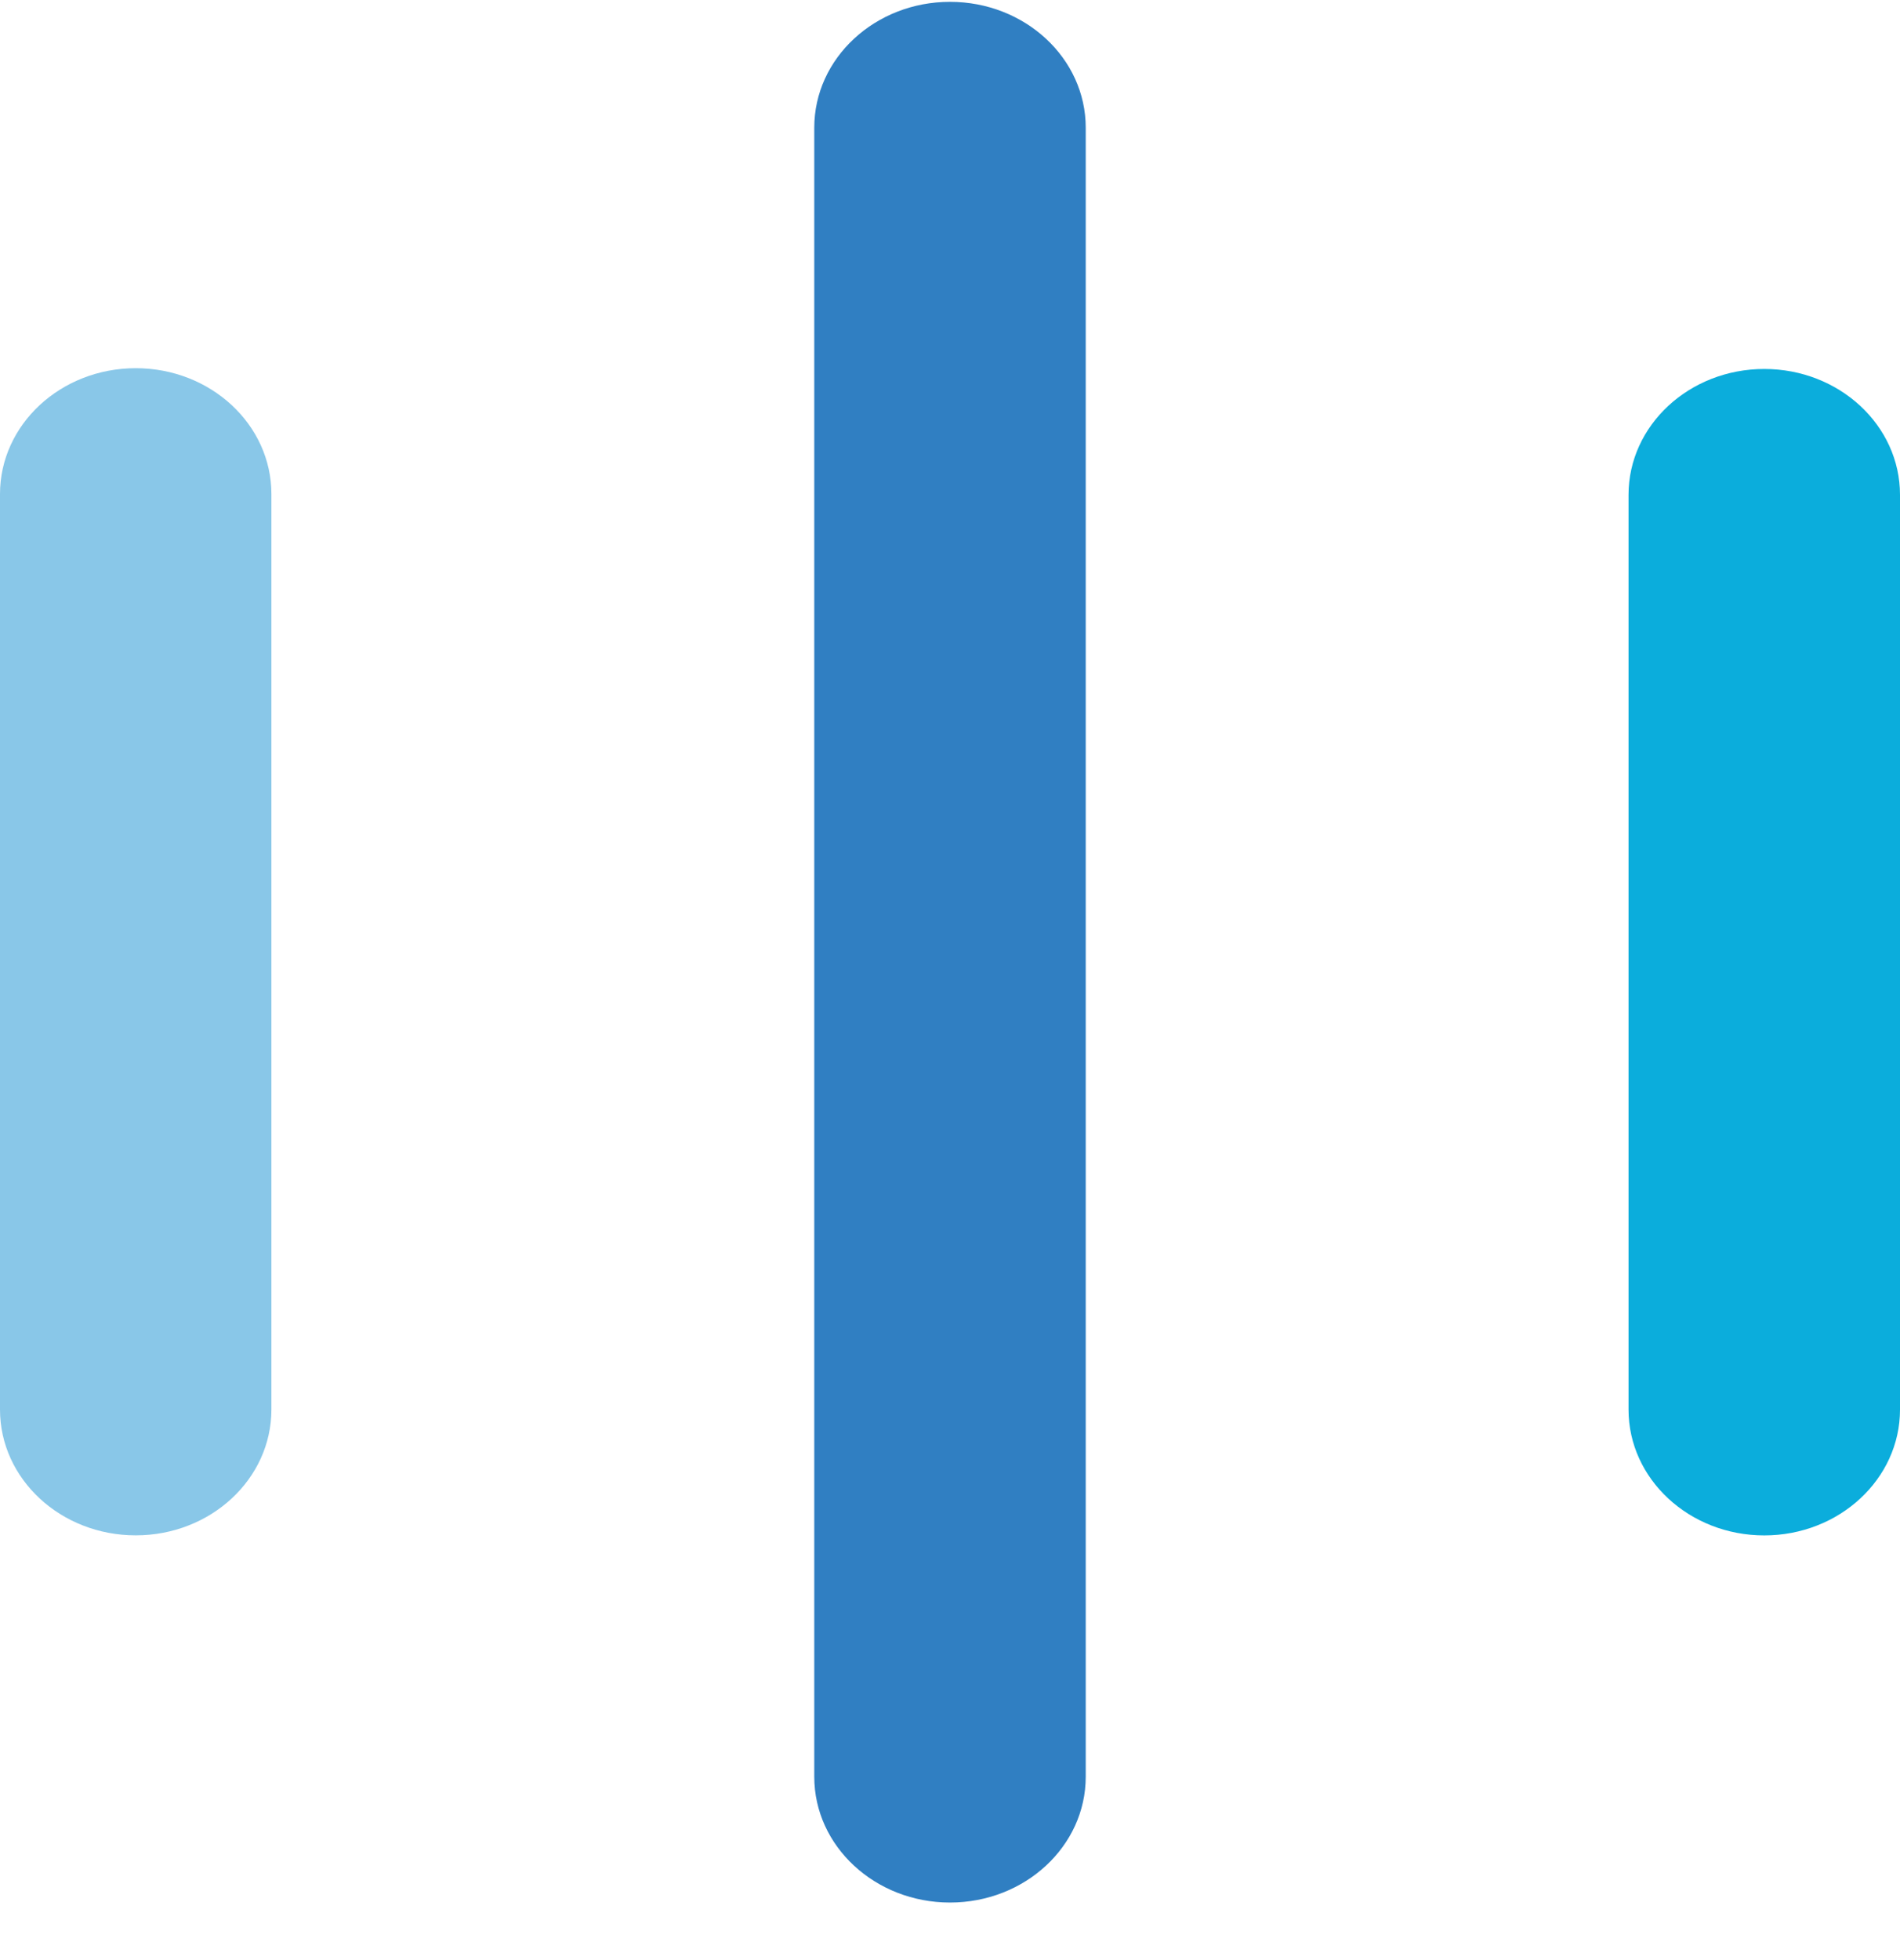 <svg width="32" height="33" viewBox="0 0 32 33" fill="none" xmlns="http://www.w3.org/2000/svg">
    <path fill-rule="evenodd" clip-rule="evenodd"
        d="M2.286 25.849C1.023 25.849 -0 24.901 -0 23.731V8.318C-0 7.148 1.023 6.199 2.286 6.199C3.548 6.199 4.571 7.148 4.571 8.318V23.731C4.571 24.901 3.548 25.849 2.286 25.849Z"
        fill="#89C7E8" />
    <path fill-rule="evenodd" clip-rule="evenodd"
        d="M29.714 25.85C28.452 25.85 27.428 24.901 27.428 23.732V8.331C27.428 7.161 28.452 6.212 29.714 6.212C30.976 6.212 32 7.161 32 8.331V23.732C32 24.901 30.976 25.85 29.714 25.85Z"
        fill="#0BADDC" />
    <path fill-rule="evenodd" clip-rule="evenodd"
        d="M16 32.031C14.738 32.031 13.714 31.082 13.714 29.913V2.15C13.714 0.98 14.738 0.031 16 0.031C17.262 0.031 18.286 0.98 18.286 2.15V29.913C18.286 31.082 17.262 32.031 16 32.031Z"
        fill="#307FC2" />
</svg>